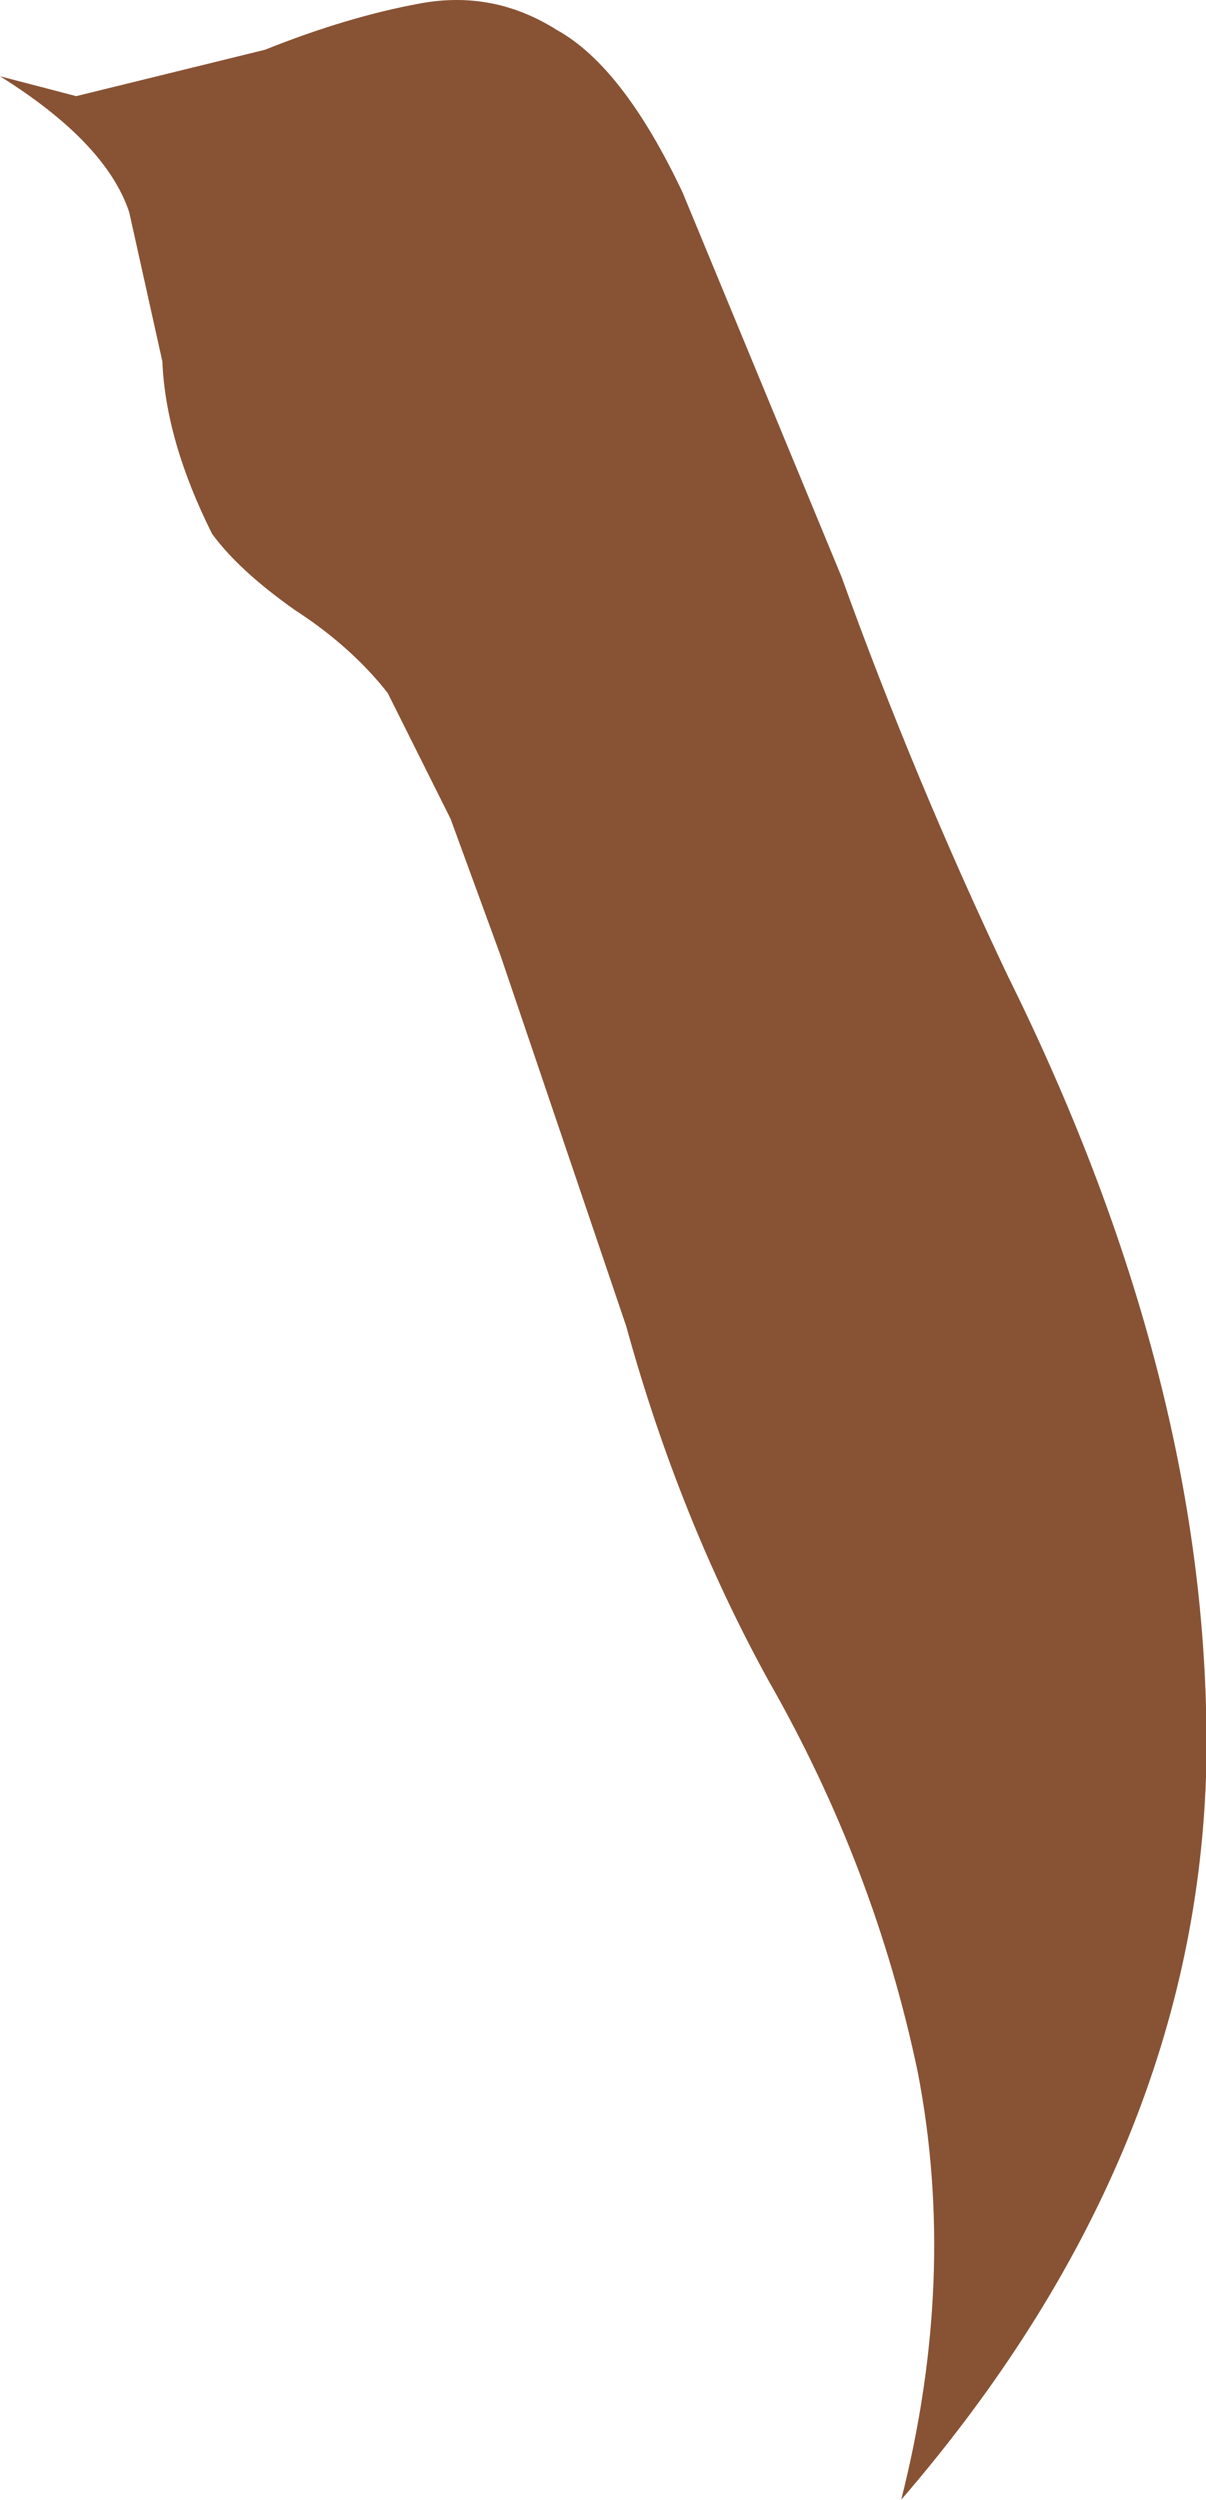 <?xml version="1.0" encoding="UTF-8" standalone="no"?>
<svg xmlns:xlink="http://www.w3.org/1999/xlink" height="37.7px" width="18.2px" xmlns="http://www.w3.org/2000/svg">
  <g transform="matrix(1.0, 0.0, 0.0, 1.0, 0.0, 0.05)">
    <path d="M10.3 2.85 L12.7 8.65 Q13.8 11.7 15.2 14.65 18.35 21.0 18.2 26.75 18.0 32.55 13.6 37.65 14.45 34.3 13.85 31.2 13.2 28.1 11.6 25.3 10.25 22.85 9.45 19.95 L7.55 14.35 6.8 12.3 5.85 10.4 Q5.3 9.7 4.45 9.15 3.6 8.55 3.2 8.0 2.5 6.6 2.45 5.4 L1.95 3.15 Q1.6 2.1 0.0 1.1 L1.15 1.4 4.0 0.7 Q5.25 0.2 6.35 0.0 7.45 -0.2 8.4 0.4 9.4 0.95 10.3 2.85" fill="#885234" fill-rule="evenodd" stroke="none"/>
  </g>
</svg>
